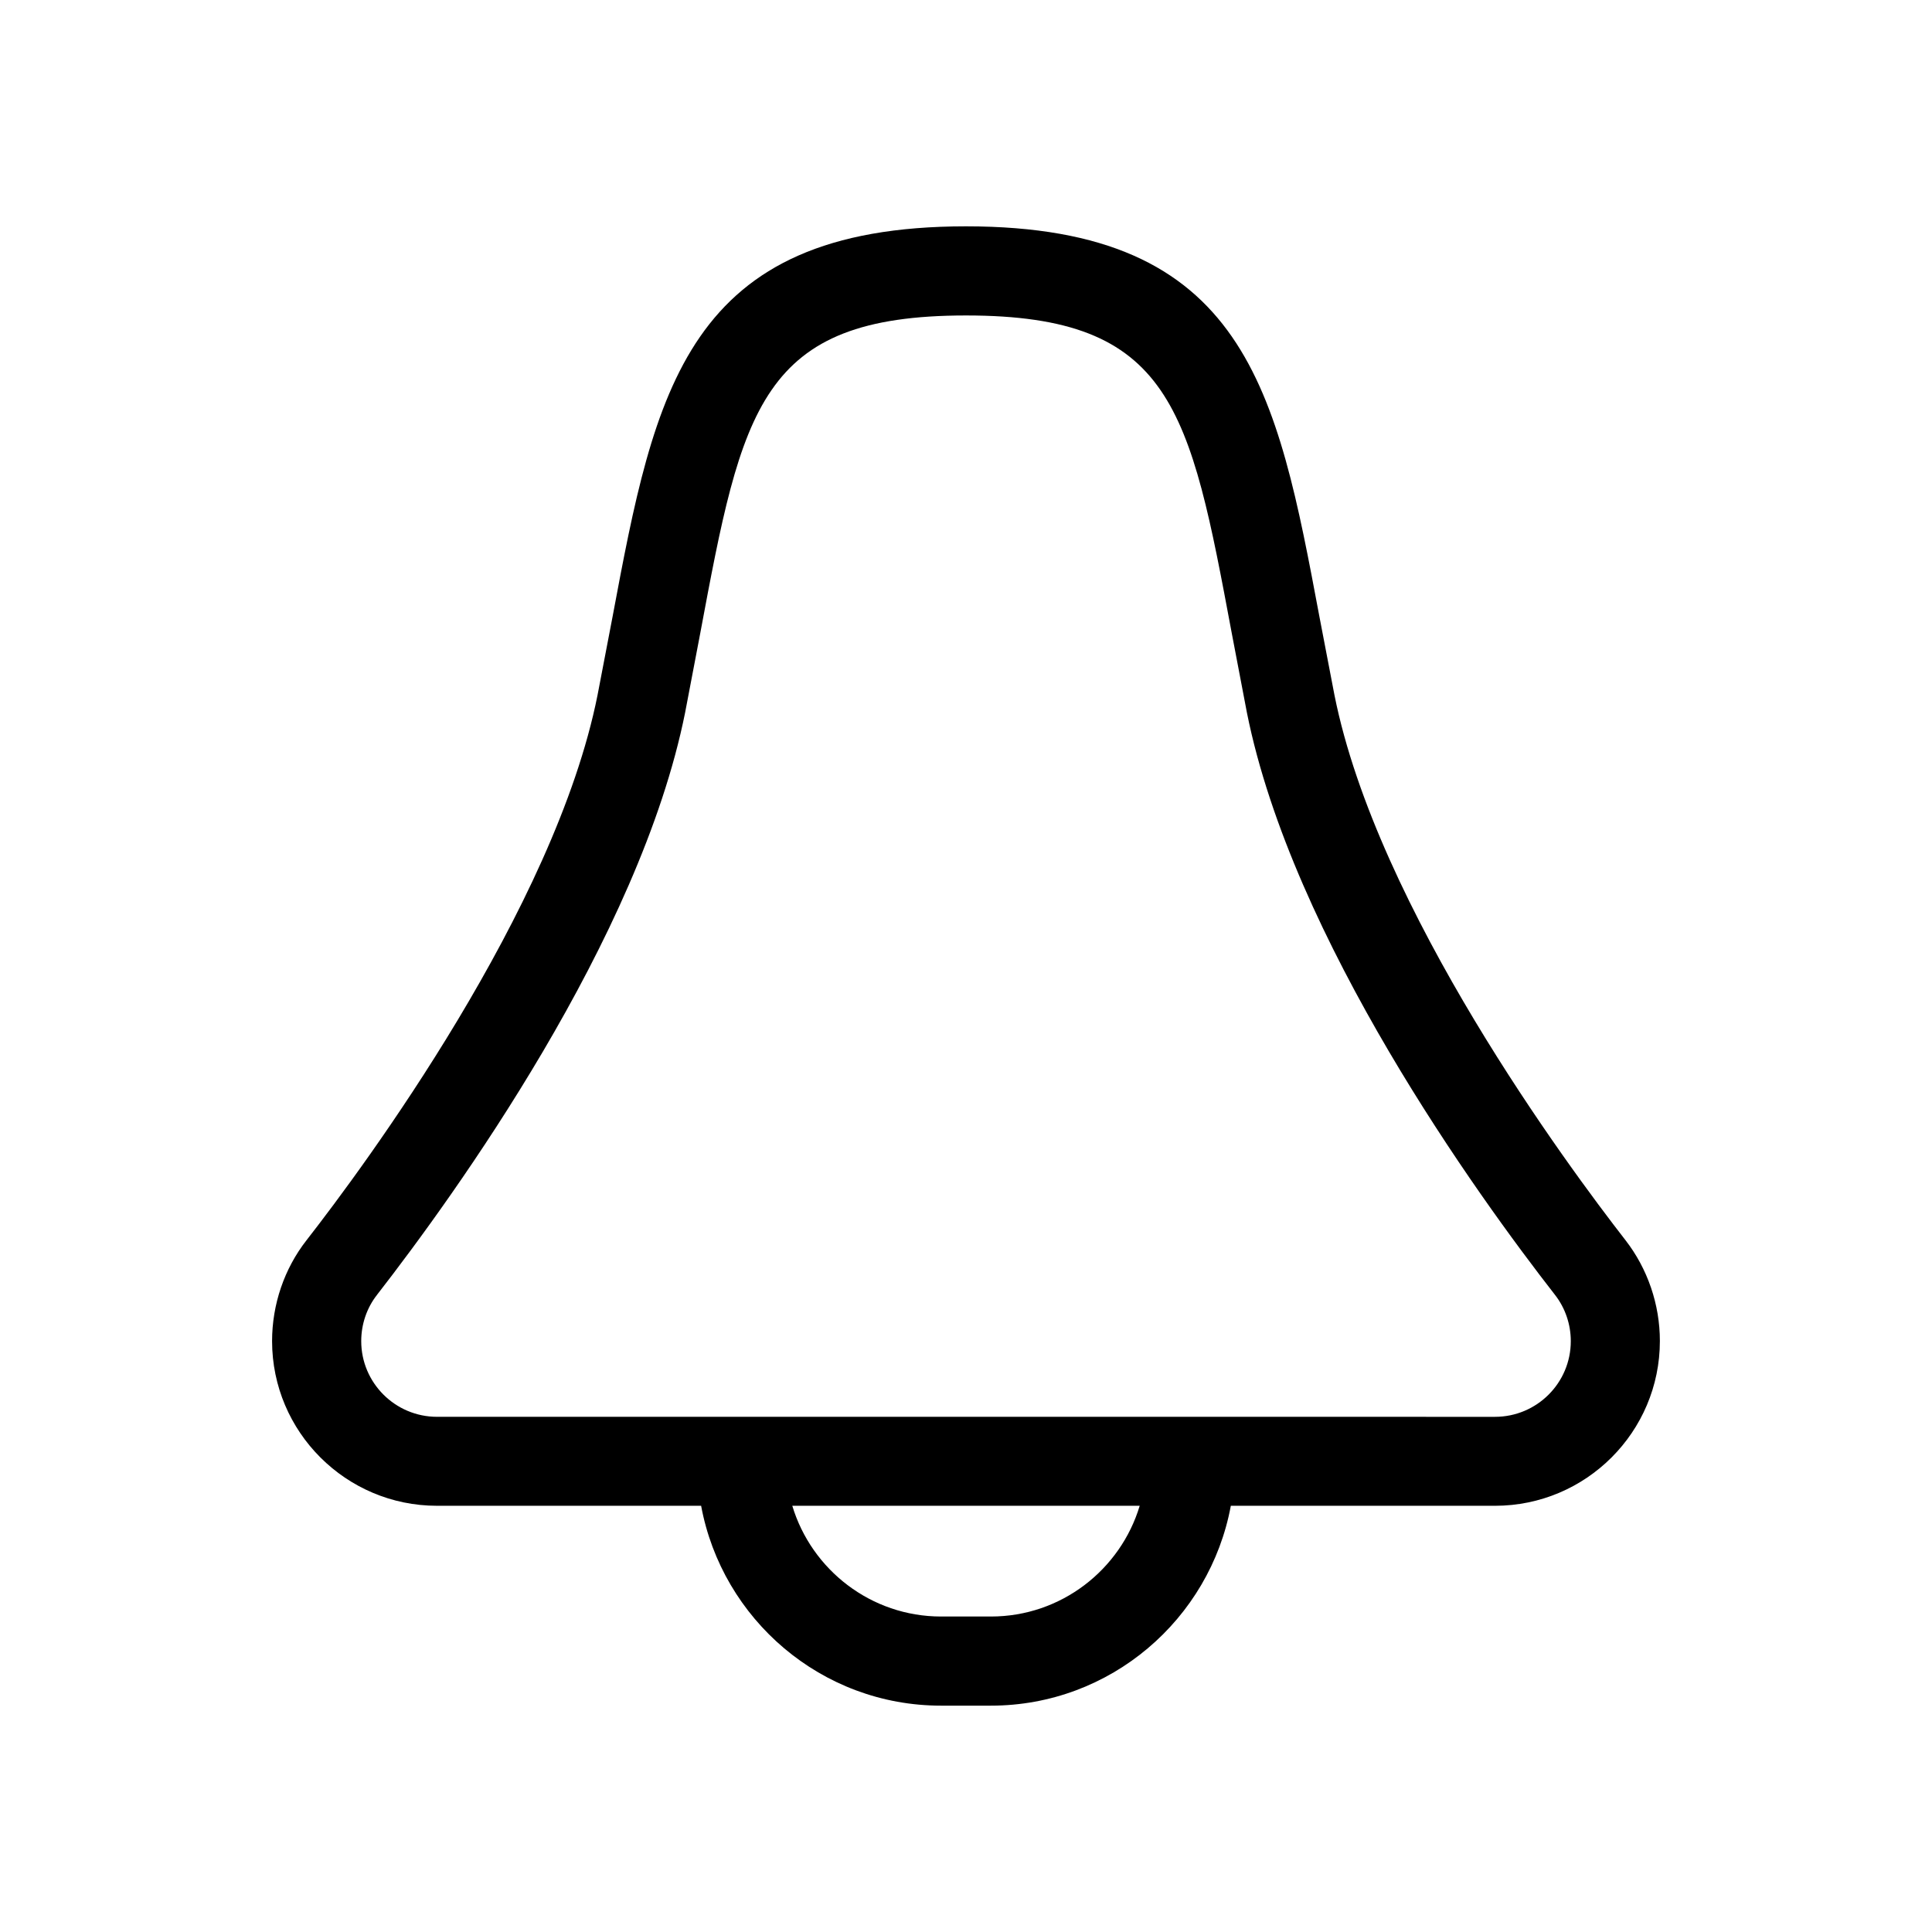 <?xml version="1.0" encoding="UTF-8"?>
<!-- Uploaded to: ICON Repo, www.iconrepo.com, Generator: ICON Repo Mixer Tools -->
<svg fill="#000000" width="800px" height="800px" version="1.1" viewBox="144 144 512 512" xmlns="http://www.w3.org/2000/svg">
 <path d="m259.81 543.05h69.996c5.574 30.07 31.898 52.965 63.574 52.965h13.227c31.645 0 58-22.859 63.574-52.965h69.996c24.121 0 43.707-19.586 43.707-43.676 0-9.668-3.242-19.145-9.133-26.734-15.207-19.555-65.809-87.789-77.113-144.47l-3.969-20.688c-11.27-60.078-19.426-103.5-93.672-103.5-74.25 0-82.406 43.422-93.68 103.54l-3.965 20.688c-11.305 56.676-61.875 124.91-77.117 144.46-5.918 7.559-9.133 17.066-9.133 26.734 0.004 24.059 19.59 43.645 43.707 43.645zm146.8 29.344h-13.223c-18.578 0-34.32-12.406-39.422-29.348h92.07c-5.102 16.973-20.848 29.348-39.426 29.348zm-162.73-85.207c20.531-26.418 69.652-94.305 81.684-154.35l4-20.973c11.145-59.605 15.773-84.262 70.438-84.262s59.293 24.656 70.438 84.262l4 20.973c12.027 60.078 61.117 127.97 81.68 154.36 2.676 3.434 4.156 7.777 4.156 12.219 0 11.082-9.004 20.059-20.09 20.059l-80.609-0.004h-199.76c-11.082 0-20.09-9.004-20.09-20.059 0-4.473 1.48-8.816 4.156-12.219z"/>
</svg>